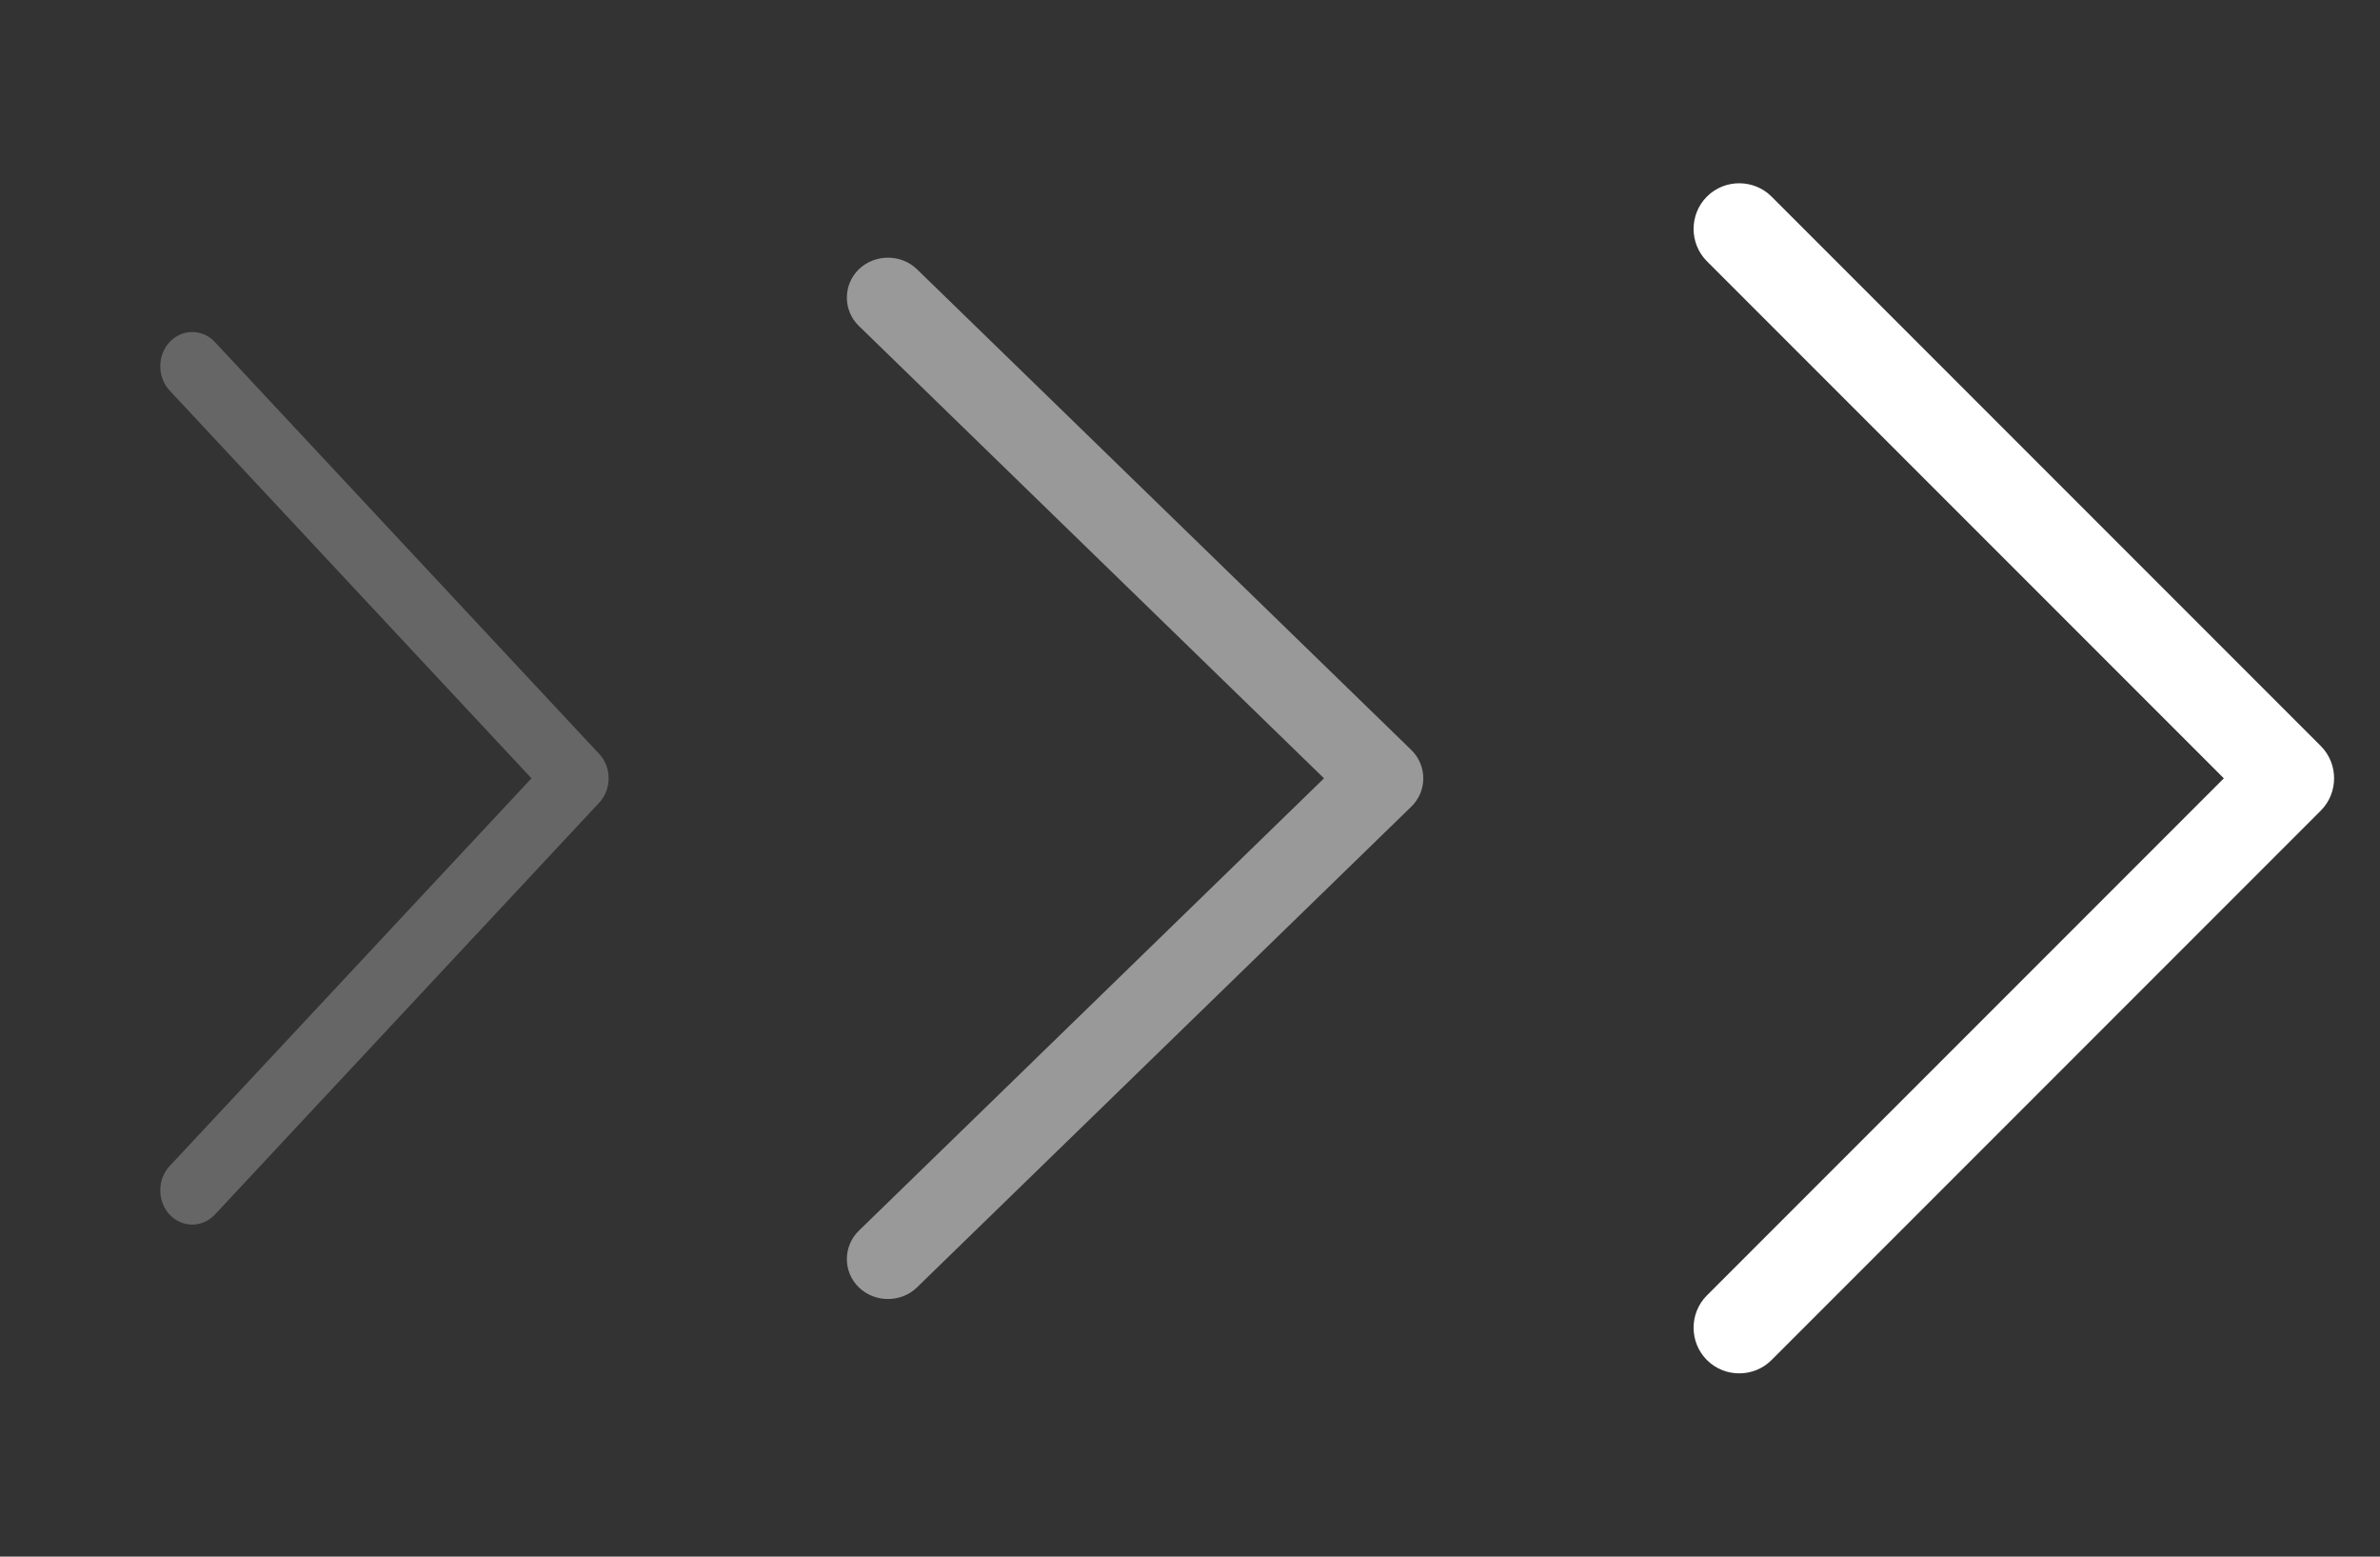 <svg width="26" height="17" viewBox="0 0 26 17" fill="none" xmlns="http://www.w3.org/2000/svg">
<rect x="0" y="0" width="26" height="17" fill="#333333" stroke="none"/>
<g opacity="0.25">
<path d="M6.547 8.235C6.683 8.38 6.683 8.619 6.547 8.765L2.347 13.265C2.212 13.41 1.988 13.41 1.853 13.265C1.717 13.119 1.717 12.88 1.853 12.735L5.806 8.5L1.853 4.265C1.717 4.119 1.717 3.88 1.853 3.735C1.988 3.59 2.212 3.59 2.347 3.735L6.547 8.235Z" fill="white"/>
</g>
<g opacity="0.5">
<path d="M15.418 8.191C15.592 8.361 15.592 8.64 15.418 8.809L10.018 14.059C9.844 14.229 9.557 14.229 9.382 14.059C9.208 13.89 9.208 13.611 9.382 13.441L14.464 8.5L9.382 3.559C9.208 3.39 9.208 3.111 9.382 2.941C9.557 2.772 9.844 2.772 10.018 2.941L15.418 8.191Z" fill="white"/>
</g>
<path d="M25.353 8.147C25.547 8.341 25.547 8.659 25.353 8.853L19.353 14.853C19.159 15.047 18.841 15.047 18.647 14.853C18.453 14.659 18.453 14.341 18.647 14.147L24.294 8.5L18.647 2.853C18.453 2.659 18.453 2.341 18.647 2.147C18.841 1.953 19.159 1.953 19.353 2.147L25.353 8.147Z" fill="white"/>
</svg>
